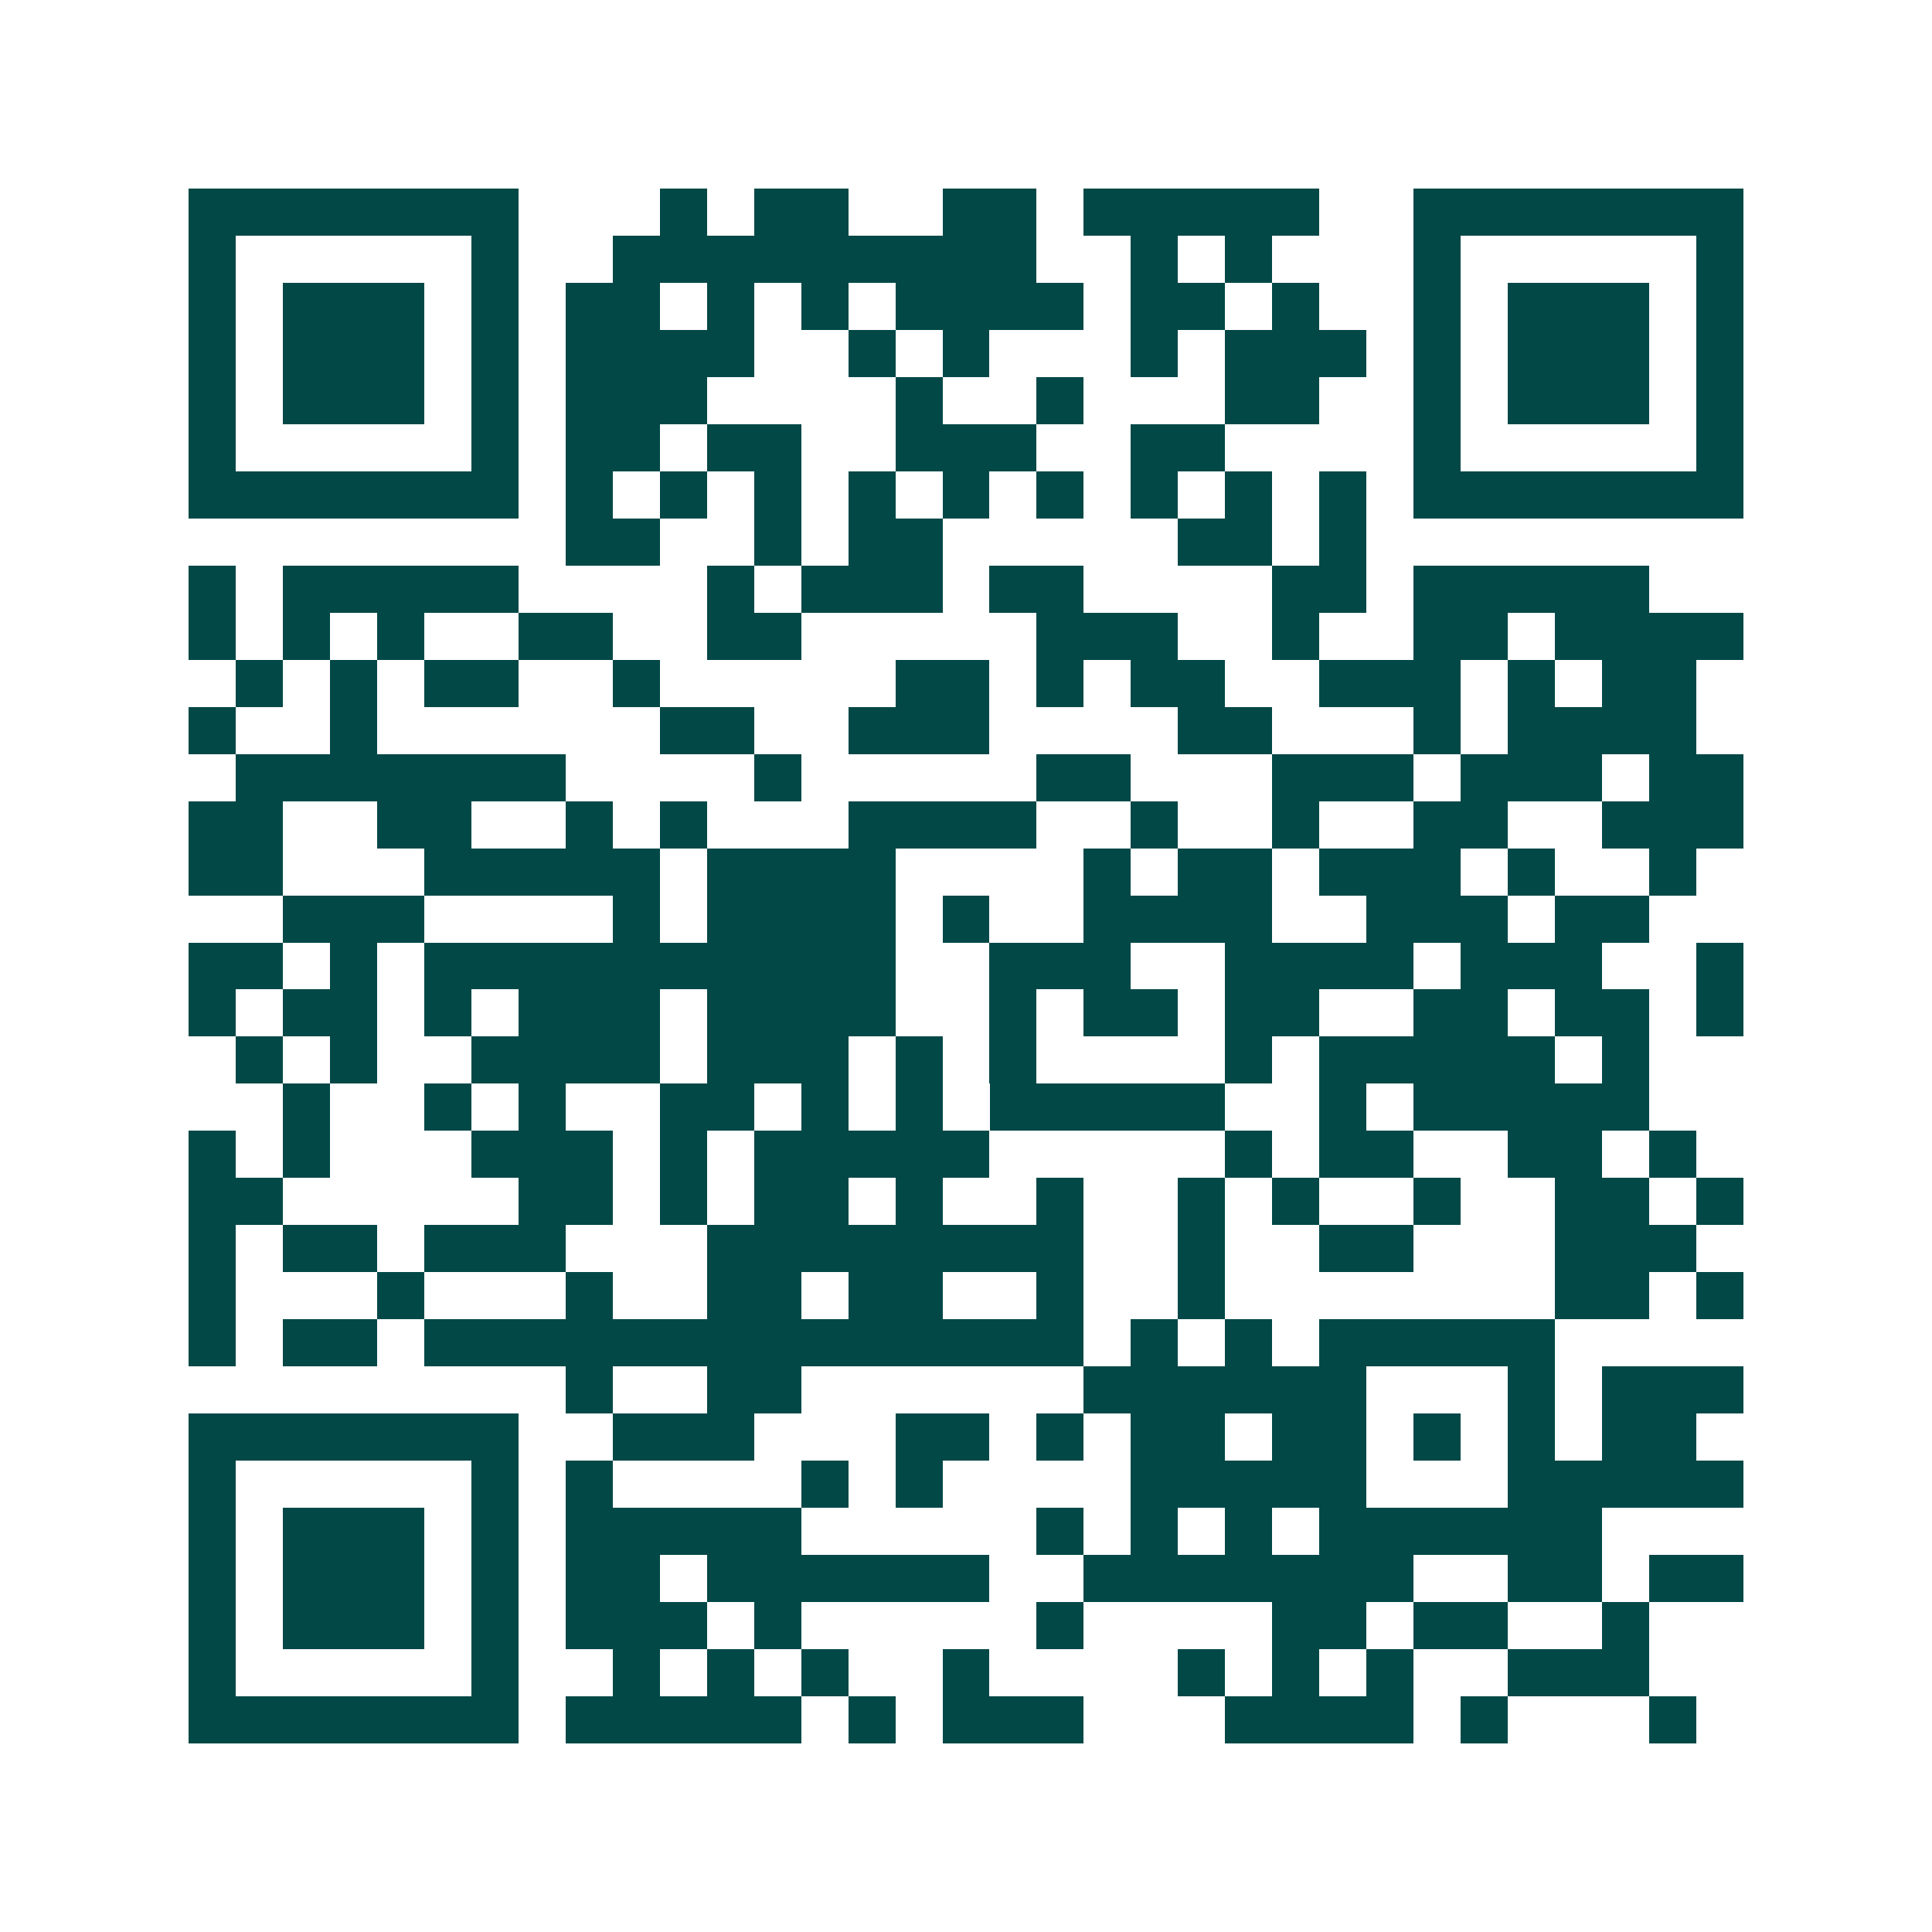 <svg xmlns="http://www.w3.org/2000/svg" width="200" height="200" viewBox="0 0 41 41" shape-rendering="crispEdges"><path fill="#ffffff" d="M0 0h41v41H0z"/><path stroke="#014847" d="M4 4.5h7m3 0h1m1 0h2m2 0h2m1 0h5m2 0h7M4 5.5h1m5 0h1m2 0h9m2 0h1m1 0h1m3 0h1m5 0h1M4 6.5h1m1 0h3m1 0h1m1 0h2m1 0h1m1 0h1m1 0h4m1 0h2m1 0h1m2 0h1m1 0h3m1 0h1M4 7.5h1m1 0h3m1 0h1m1 0h4m2 0h1m1 0h1m3 0h1m1 0h3m1 0h1m1 0h3m1 0h1M4 8.5h1m1 0h3m1 0h1m1 0h3m4 0h1m2 0h1m3 0h2m2 0h1m1 0h3m1 0h1M4 9.5h1m5 0h1m1 0h2m1 0h2m2 0h3m2 0h2m4 0h1m5 0h1M4 10.5h7m1 0h1m1 0h1m1 0h1m1 0h1m1 0h1m1 0h1m1 0h1m1 0h1m1 0h1m1 0h7M12 11.5h2m2 0h1m1 0h2m5 0h2m1 0h1M4 12.5h1m1 0h5m4 0h1m1 0h3m1 0h2m4 0h2m1 0h5M4 13.5h1m1 0h1m1 0h1m2 0h2m2 0h2m5 0h3m2 0h1m2 0h2m1 0h4M5 14.5h1m1 0h1m1 0h2m2 0h1m5 0h2m1 0h1m1 0h2m2 0h3m1 0h1m1 0h2M4 15.5h1m2 0h1m6 0h2m2 0h3m4 0h2m3 0h1m1 0h4M5 16.5h7m4 0h1m5 0h2m3 0h3m1 0h3m1 0h2M4 17.5h2m2 0h2m2 0h1m1 0h1m3 0h4m2 0h1m2 0h1m2 0h2m2 0h3M4 18.5h2m3 0h5m1 0h4m4 0h1m1 0h2m1 0h3m1 0h1m2 0h1M6 19.5h3m4 0h1m1 0h4m1 0h1m2 0h4m2 0h3m1 0h2M4 20.5h2m1 0h1m1 0h10m2 0h3m2 0h4m1 0h3m2 0h1M4 21.5h1m1 0h2m1 0h1m1 0h3m1 0h4m2 0h1m1 0h2m1 0h2m2 0h2m1 0h2m1 0h1M5 22.5h1m1 0h1m2 0h4m1 0h3m1 0h1m1 0h1m4 0h1m1 0h5m1 0h1M6 23.5h1m2 0h1m1 0h1m2 0h2m1 0h1m1 0h1m1 0h5m2 0h1m1 0h5M4 24.5h1m1 0h1m3 0h3m1 0h1m1 0h5m5 0h1m1 0h2m2 0h2m1 0h1M4 25.5h2m5 0h2m1 0h1m1 0h2m1 0h1m2 0h1m2 0h1m1 0h1m2 0h1m2 0h2m1 0h1M4 26.5h1m1 0h2m1 0h3m3 0h8m2 0h1m2 0h2m3 0h3M4 27.5h1m3 0h1m3 0h1m2 0h2m1 0h2m2 0h1m2 0h1m7 0h2m1 0h1M4 28.5h1m1 0h2m1 0h14m1 0h1m1 0h1m1 0h5M12 29.5h1m2 0h2m6 0h6m3 0h1m1 0h3M4 30.5h7m2 0h3m3 0h2m1 0h1m1 0h2m1 0h2m1 0h1m1 0h1m1 0h2M4 31.5h1m5 0h1m1 0h1m4 0h1m1 0h1m4 0h5m3 0h5M4 32.5h1m1 0h3m1 0h1m1 0h5m5 0h1m1 0h1m1 0h1m1 0h6M4 33.5h1m1 0h3m1 0h1m1 0h2m1 0h6m2 0h7m2 0h2m1 0h2M4 34.5h1m1 0h3m1 0h1m1 0h3m1 0h1m5 0h1m4 0h2m1 0h2m2 0h1M4 35.5h1m5 0h1m2 0h1m1 0h1m1 0h1m2 0h1m4 0h1m1 0h1m1 0h1m2 0h3M4 36.5h7m1 0h5m1 0h1m1 0h3m3 0h4m1 0h1m3 0h1"/></svg>
